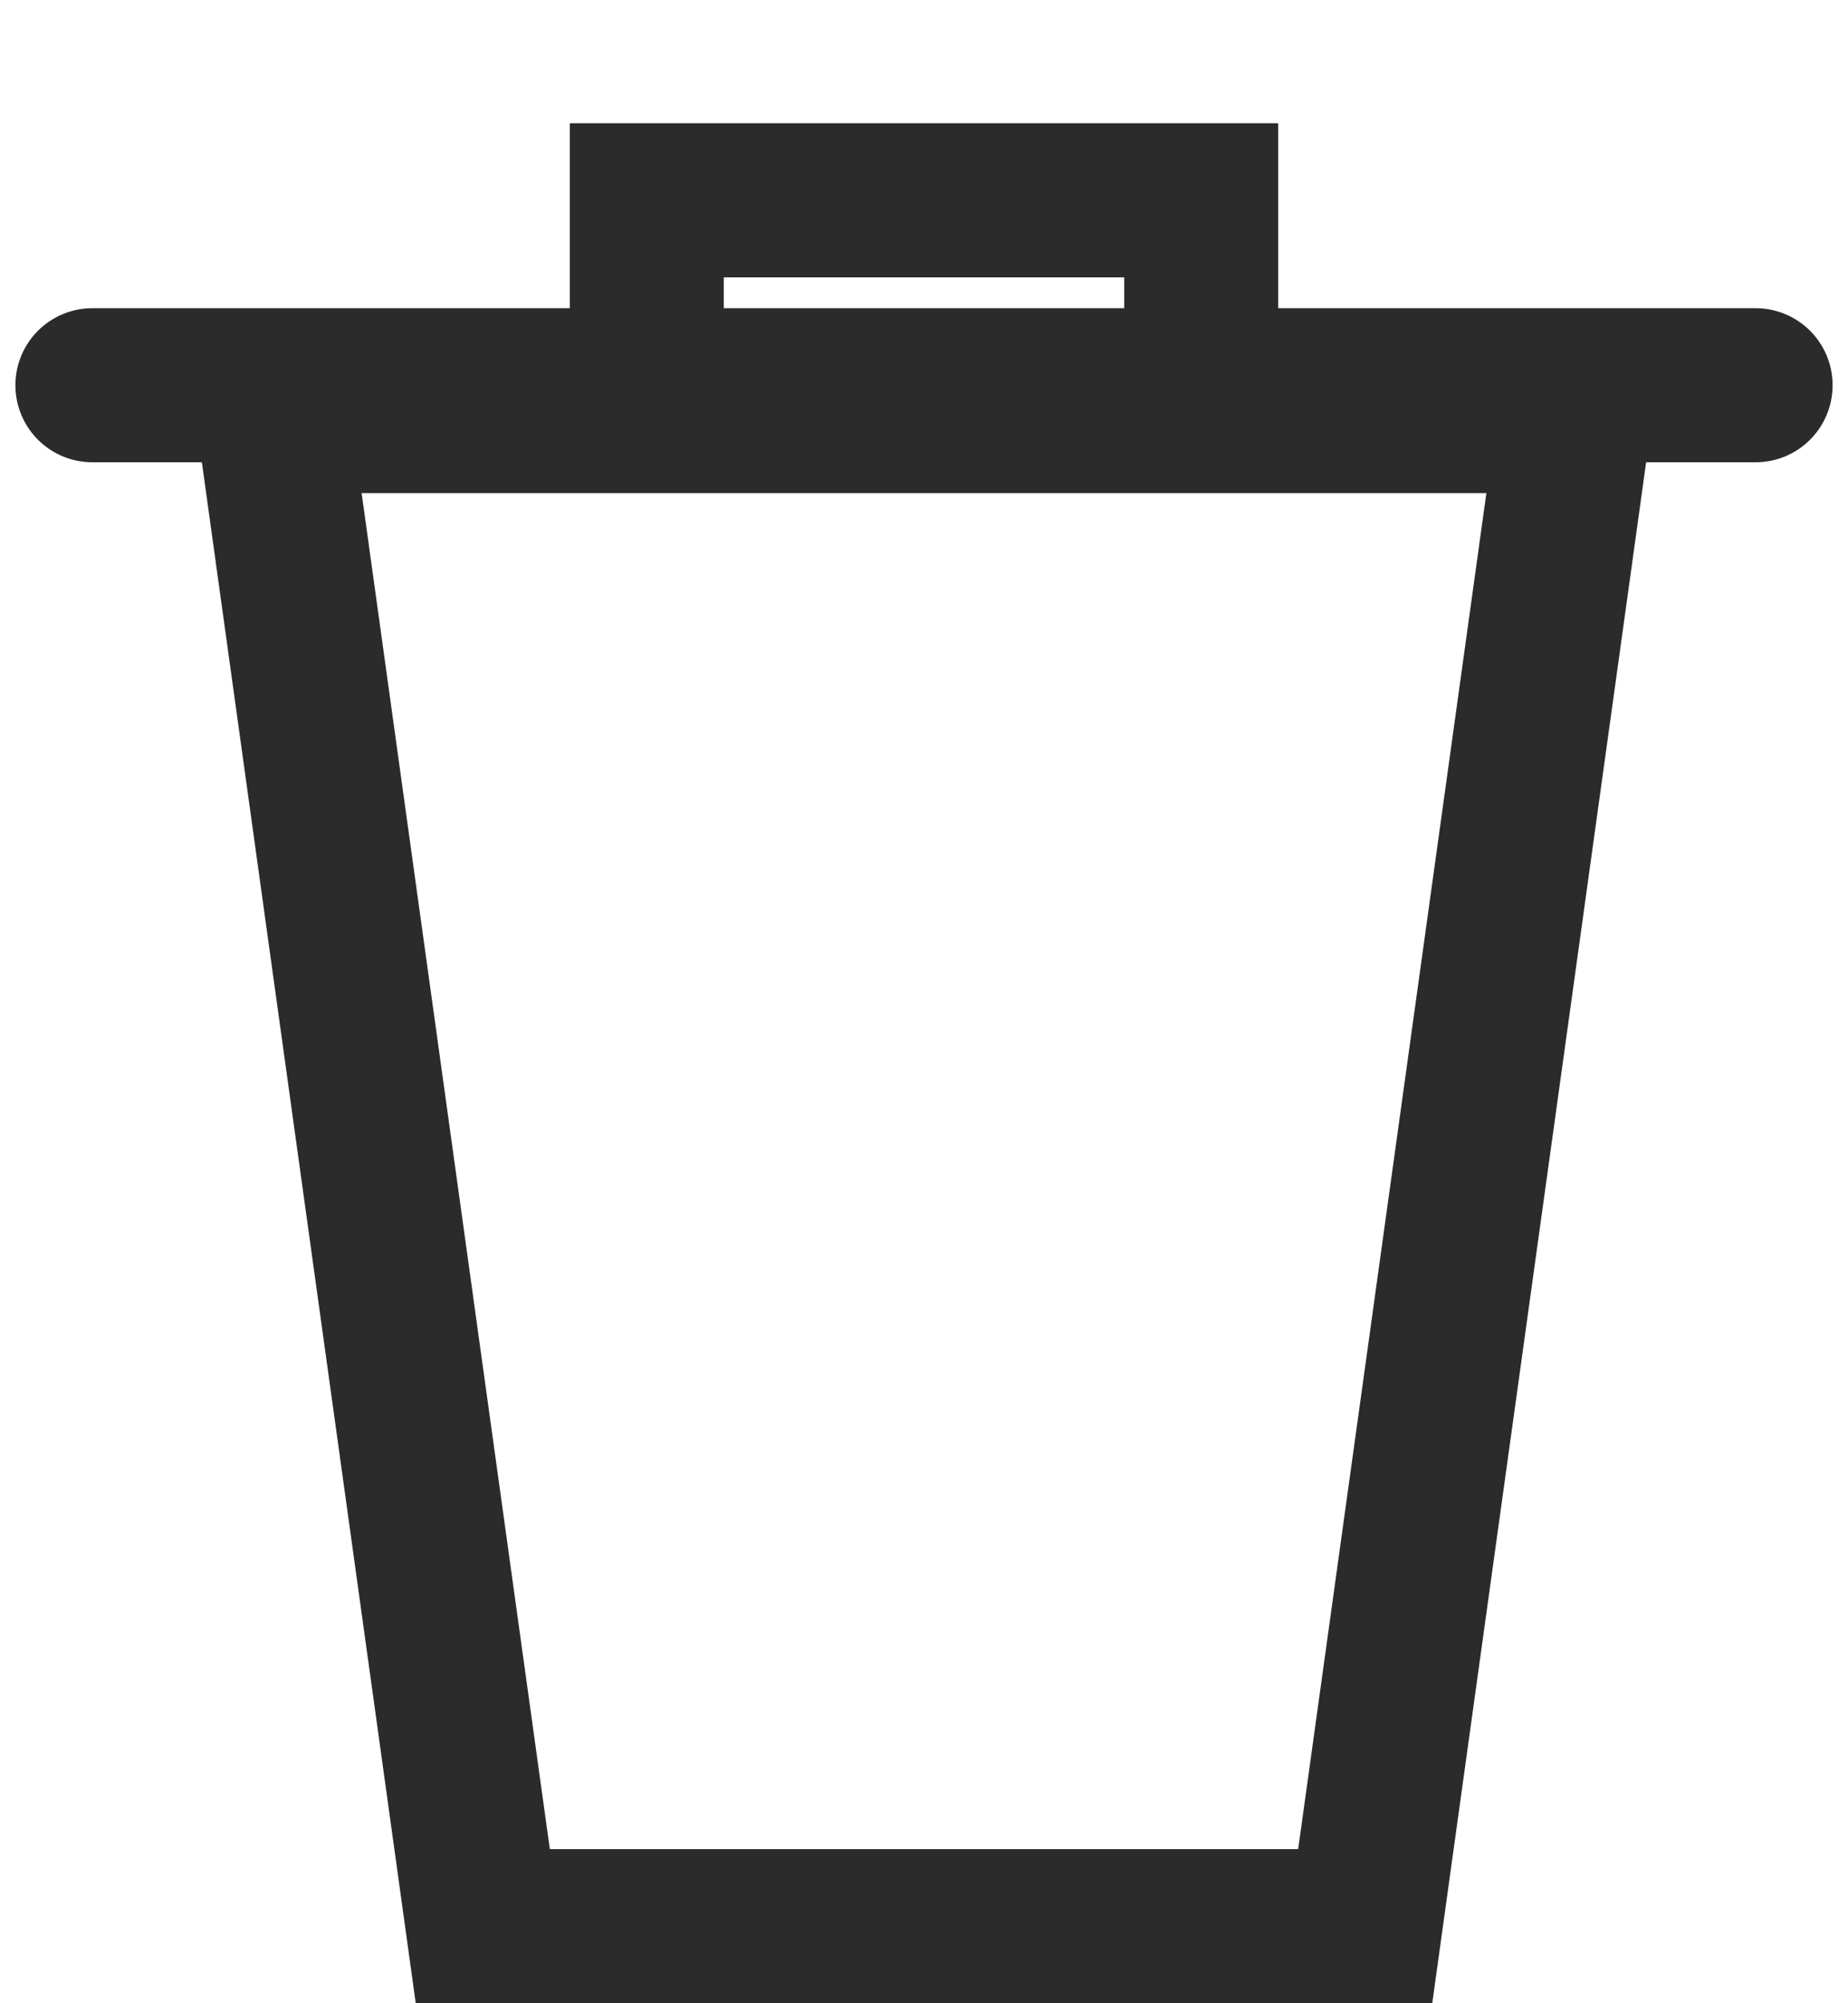 <svg width="12" height="13" viewBox="0 0 12 13" fill="none" xmlns="http://www.w3.org/2000/svg">
<path d="M3.135 12.5L1.774 2.7H10.226L8.865 12.5H3.135Z" stroke="#2C2B2B"/>
<path d="M0.6 2.5H11.4" stroke="#2C2B2B" stroke-linecap="round"/>
<path d="M4.2 2.5V1.3H7.8V2.5" stroke="#2C2B2B"/>
</svg>
